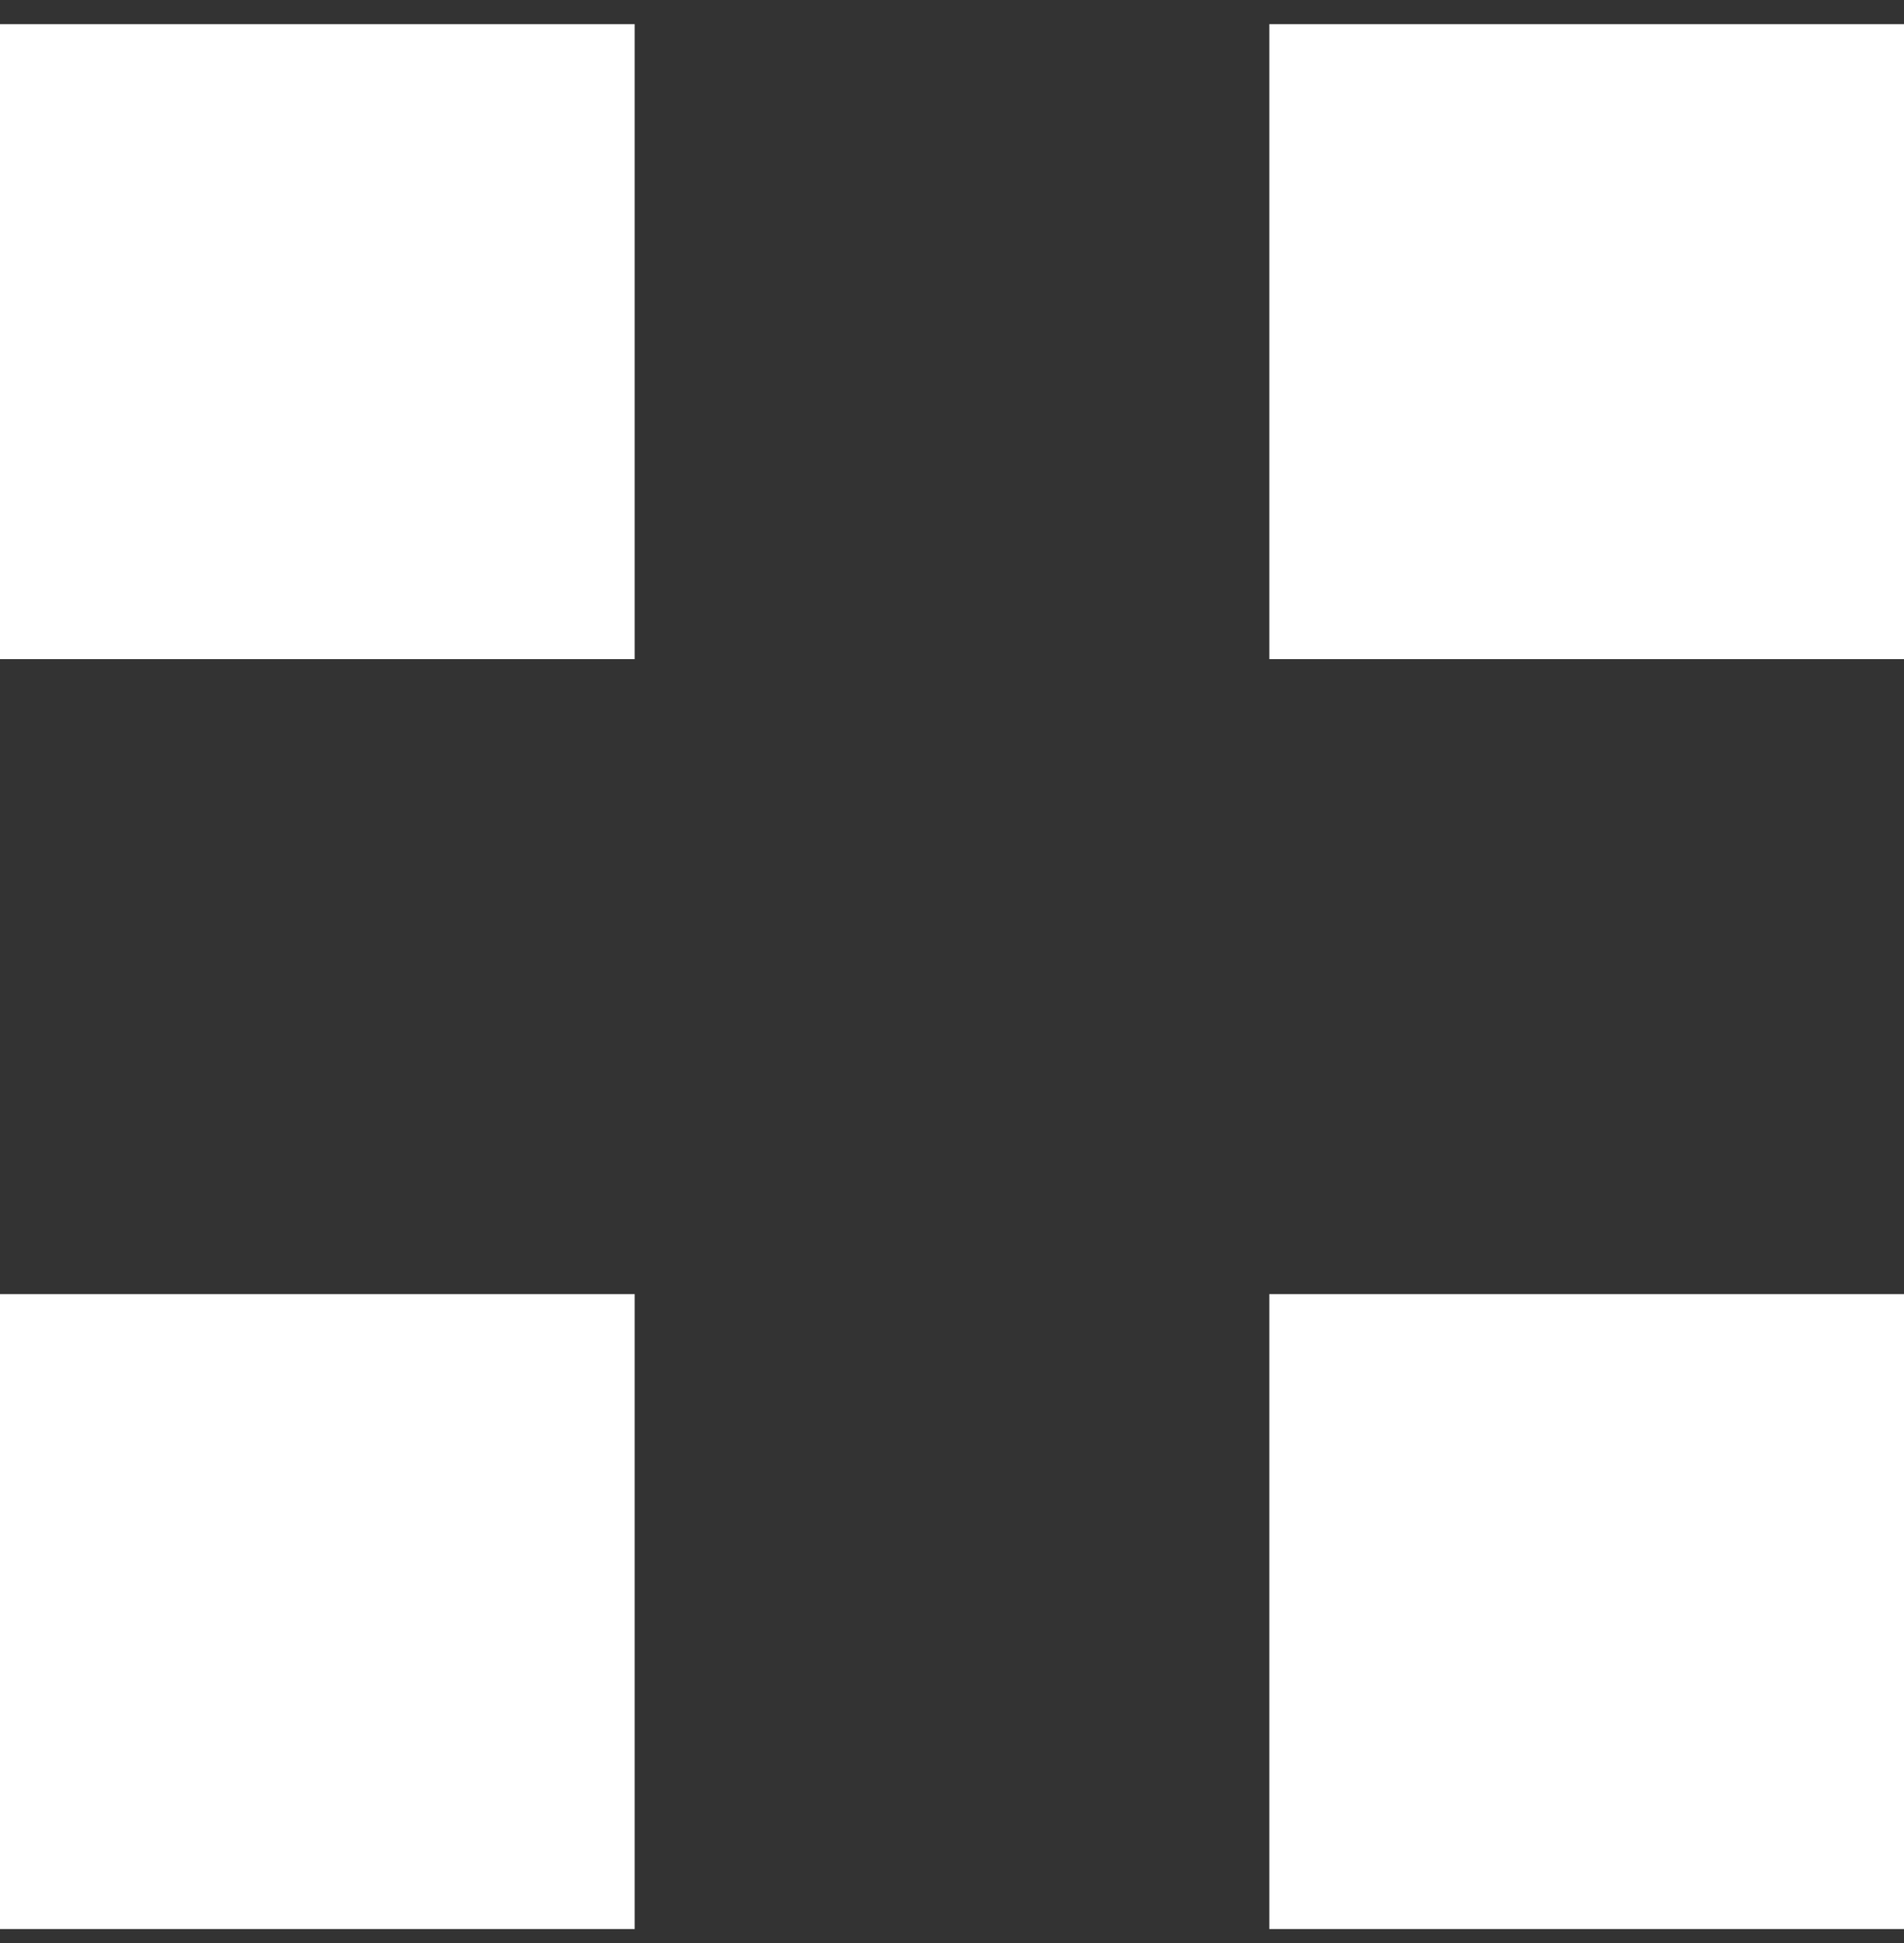 <svg xmlns="http://www.w3.org/2000/svg" width="50" height="51" viewBox="0 0 50 51" fill="none"><rect x="0" y="0" width="50" height="51" fill="#333333" stroke="none"/><path d="M16.667 0.634H-6.10352e-05V17.301H16.667V0.634Z" fill="white"></path><path d="M50 0.634H33.333V17.301H50V0.634Z" fill="white"></path><path d="M16.667 33.968H-6.10352e-05V50.634H16.667V33.968Z" fill="white"></path><path d="M50 33.968H33.333V50.634H50V33.968Z" fill="white"></path></svg>